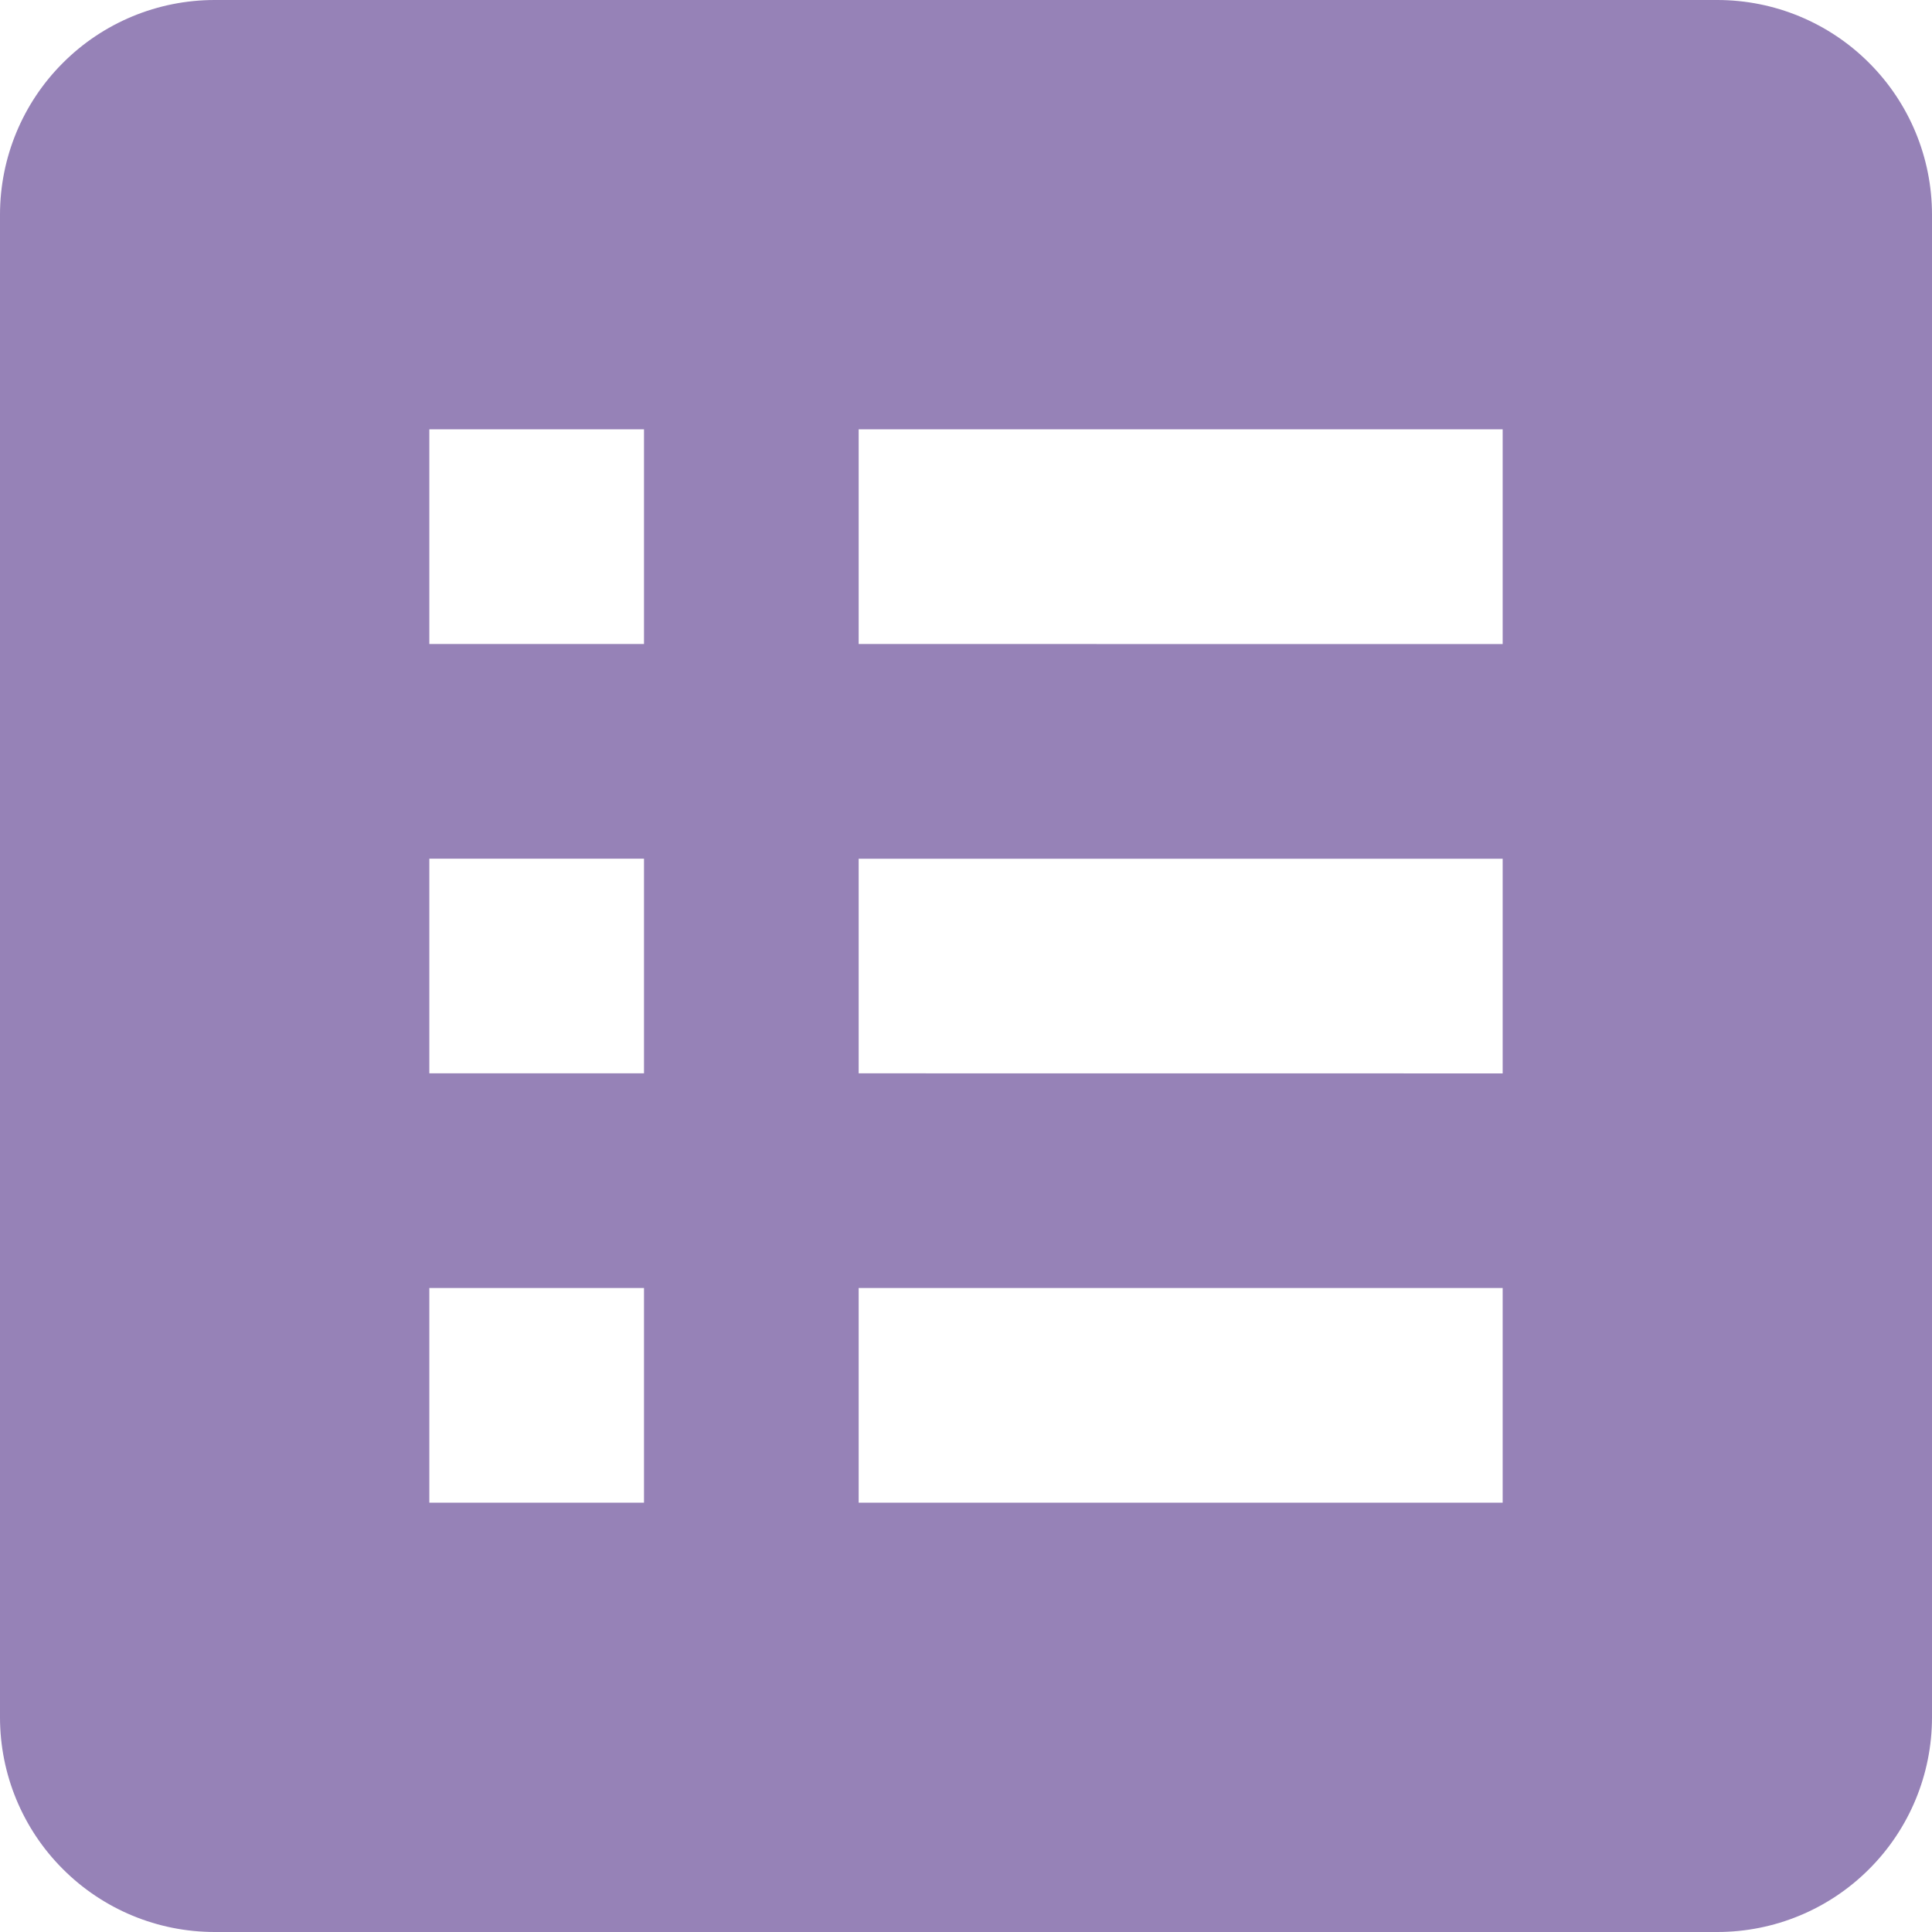 <?xml version="1.0" encoding="UTF-8"?> <svg xmlns="http://www.w3.org/2000/svg" width="27" height="27" viewBox="0 0 27 27" fill="none"> <path d="M24 0H3C2.204 0 1.441 0.316 0.879 0.879C0.316 1.441 0 2.204 0 3V24C0 24.796 0.316 25.559 0.879 26.121C1.441 26.684 2.204 27 3 27H24C24.796 27 25.559 26.684 26.121 26.121C26.684 25.559 27 24.796 27 24V3C27 2.204 26.684 1.441 26.121 0.879C25.559 0.316 24.796 0 24 0ZM9 21H6V18H9V21ZM9 15L6 15V12H9V15ZM9 9H6V6H9V9ZM21 21H12V18H21V21ZM21 15.001L12 15V12.001H21V15.001ZM21 9.001L12 9V6H21V9.001Z" fill="#9682B7"></path> </svg> 